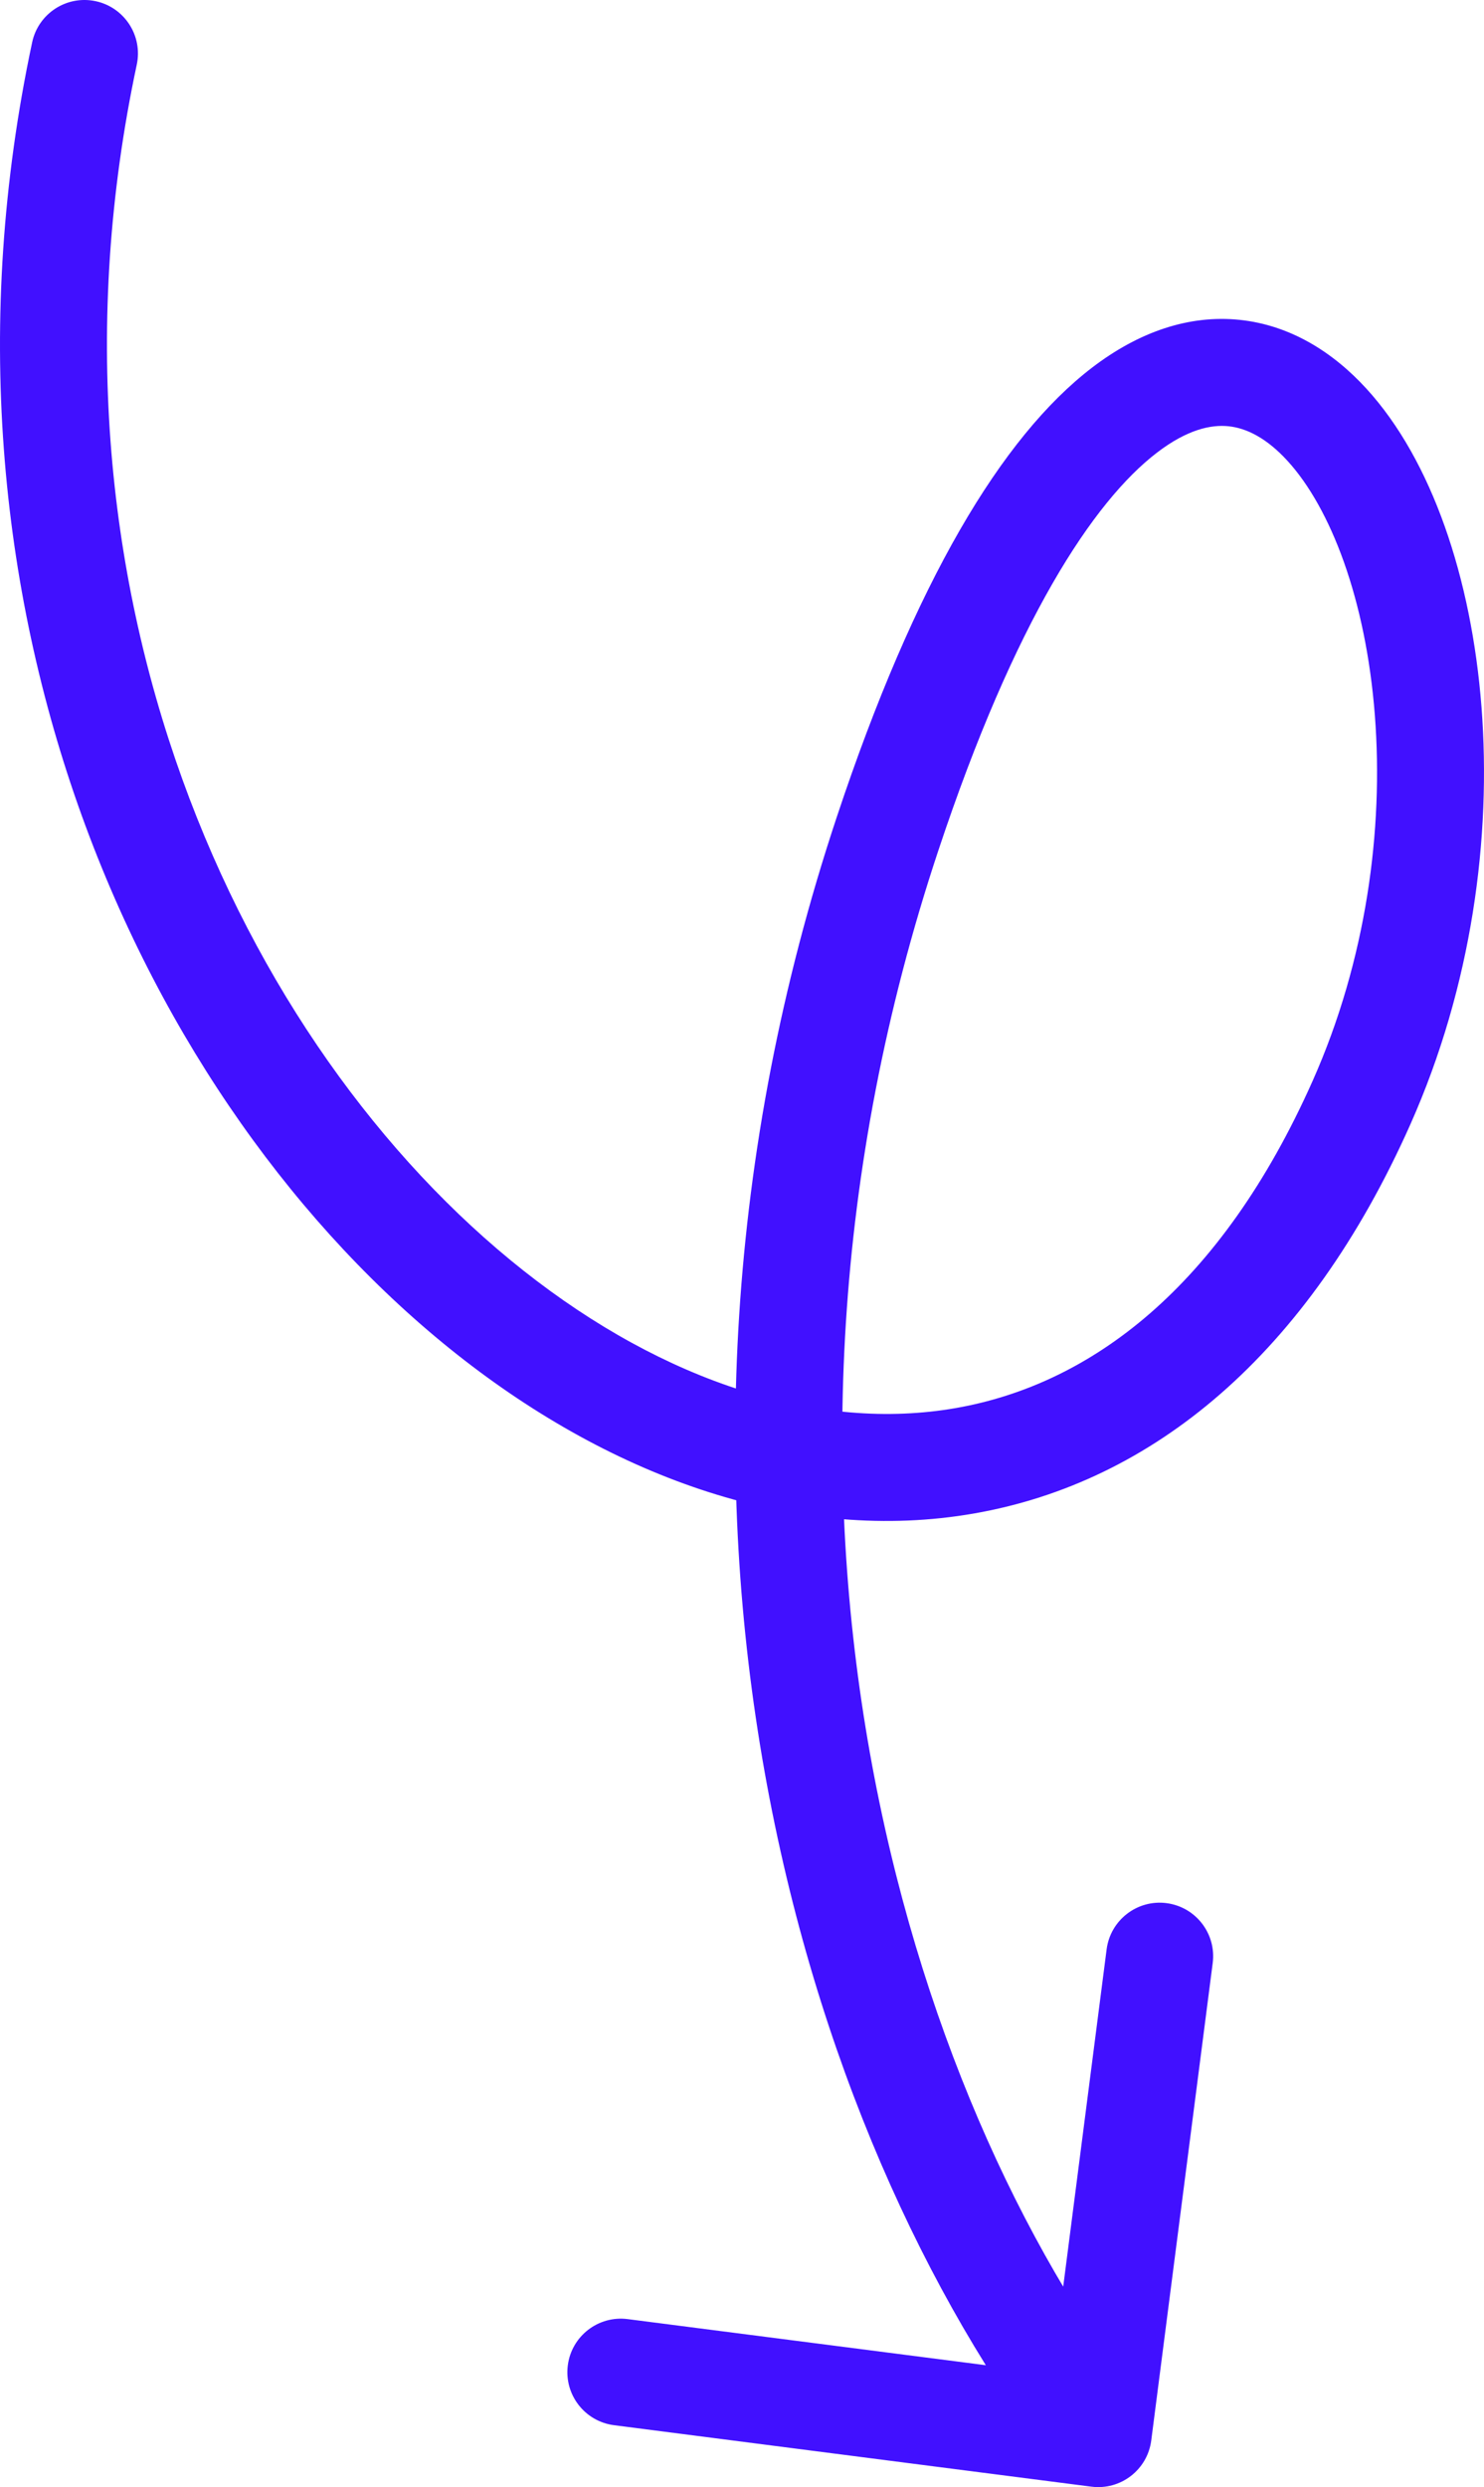 <?xml version="1.0" encoding="UTF-8"?> <svg xmlns="http://www.w3.org/2000/svg" width="111" height="186" viewBox="0 0 111 186" fill="none"> <g clip-path="url(#clip0_10_11)"> <path d="M10.23 4.833C10.69 2.673 9.311 0.548 7.151 0.088C4.99 -0.372 2.865 1.006 2.405 3.167L10.23 4.833ZM101.839 82.457L98.184 80.831L101.839 82.457ZM66.388 62.353L62.592 61.091L66.388 62.353ZM81.633 185.967C83.824 186.249 85.829 184.702 86.111 182.511L90.708 146.805C90.99 144.614 89.443 142.61 87.251 142.327C85.061 142.045 83.056 143.593 82.773 145.784L78.687 177.522L46.949 173.436C44.758 173.154 42.753 174.701 42.471 176.892C42.189 179.083 43.737 181.088 45.928 181.37L81.633 185.967ZM2.405 3.167C-6.528 45.11 10.614 82.659 34.194 101.3C45.985 110.622 59.754 115.476 72.871 113.184C86.156 110.861 97.797 101.384 105.494 84.083L98.184 80.831C91.293 96.321 81.546 103.546 71.493 105.303C61.272 107.09 49.752 103.402 39.156 95.025C17.961 78.269 1.93 43.799 10.23 4.833L2.405 3.167ZM105.494 84.083C110.097 73.734 111.566 62.61 110.812 52.873C110.068 43.263 107.104 34.426 102.206 29.068C99.705 26.332 96.515 24.32 92.737 23.922C88.927 23.521 85.163 24.829 81.682 27.495C74.93 32.664 68.433 43.516 62.592 61.091L70.183 63.614C75.913 46.373 81.787 37.489 86.545 33.847C88.818 32.107 90.593 31.741 91.9 31.878C93.237 32.019 94.74 32.757 96.302 34.465C99.528 37.995 102.165 44.819 102.836 53.49C103.498 62.034 102.197 71.811 98.184 80.831L105.494 84.083ZM62.592 61.091C45.662 112.031 59.647 159.4 78.977 184.444L85.31 179.556C67.548 156.544 54.123 111.939 70.183 63.614L62.592 61.091Z" fill="#4110FF"></path> </g> <defs> <clipPath id="clip0_10_11"> <rect width="111" height="186" fill="white"></rect> </clipPath> </defs> </svg> 